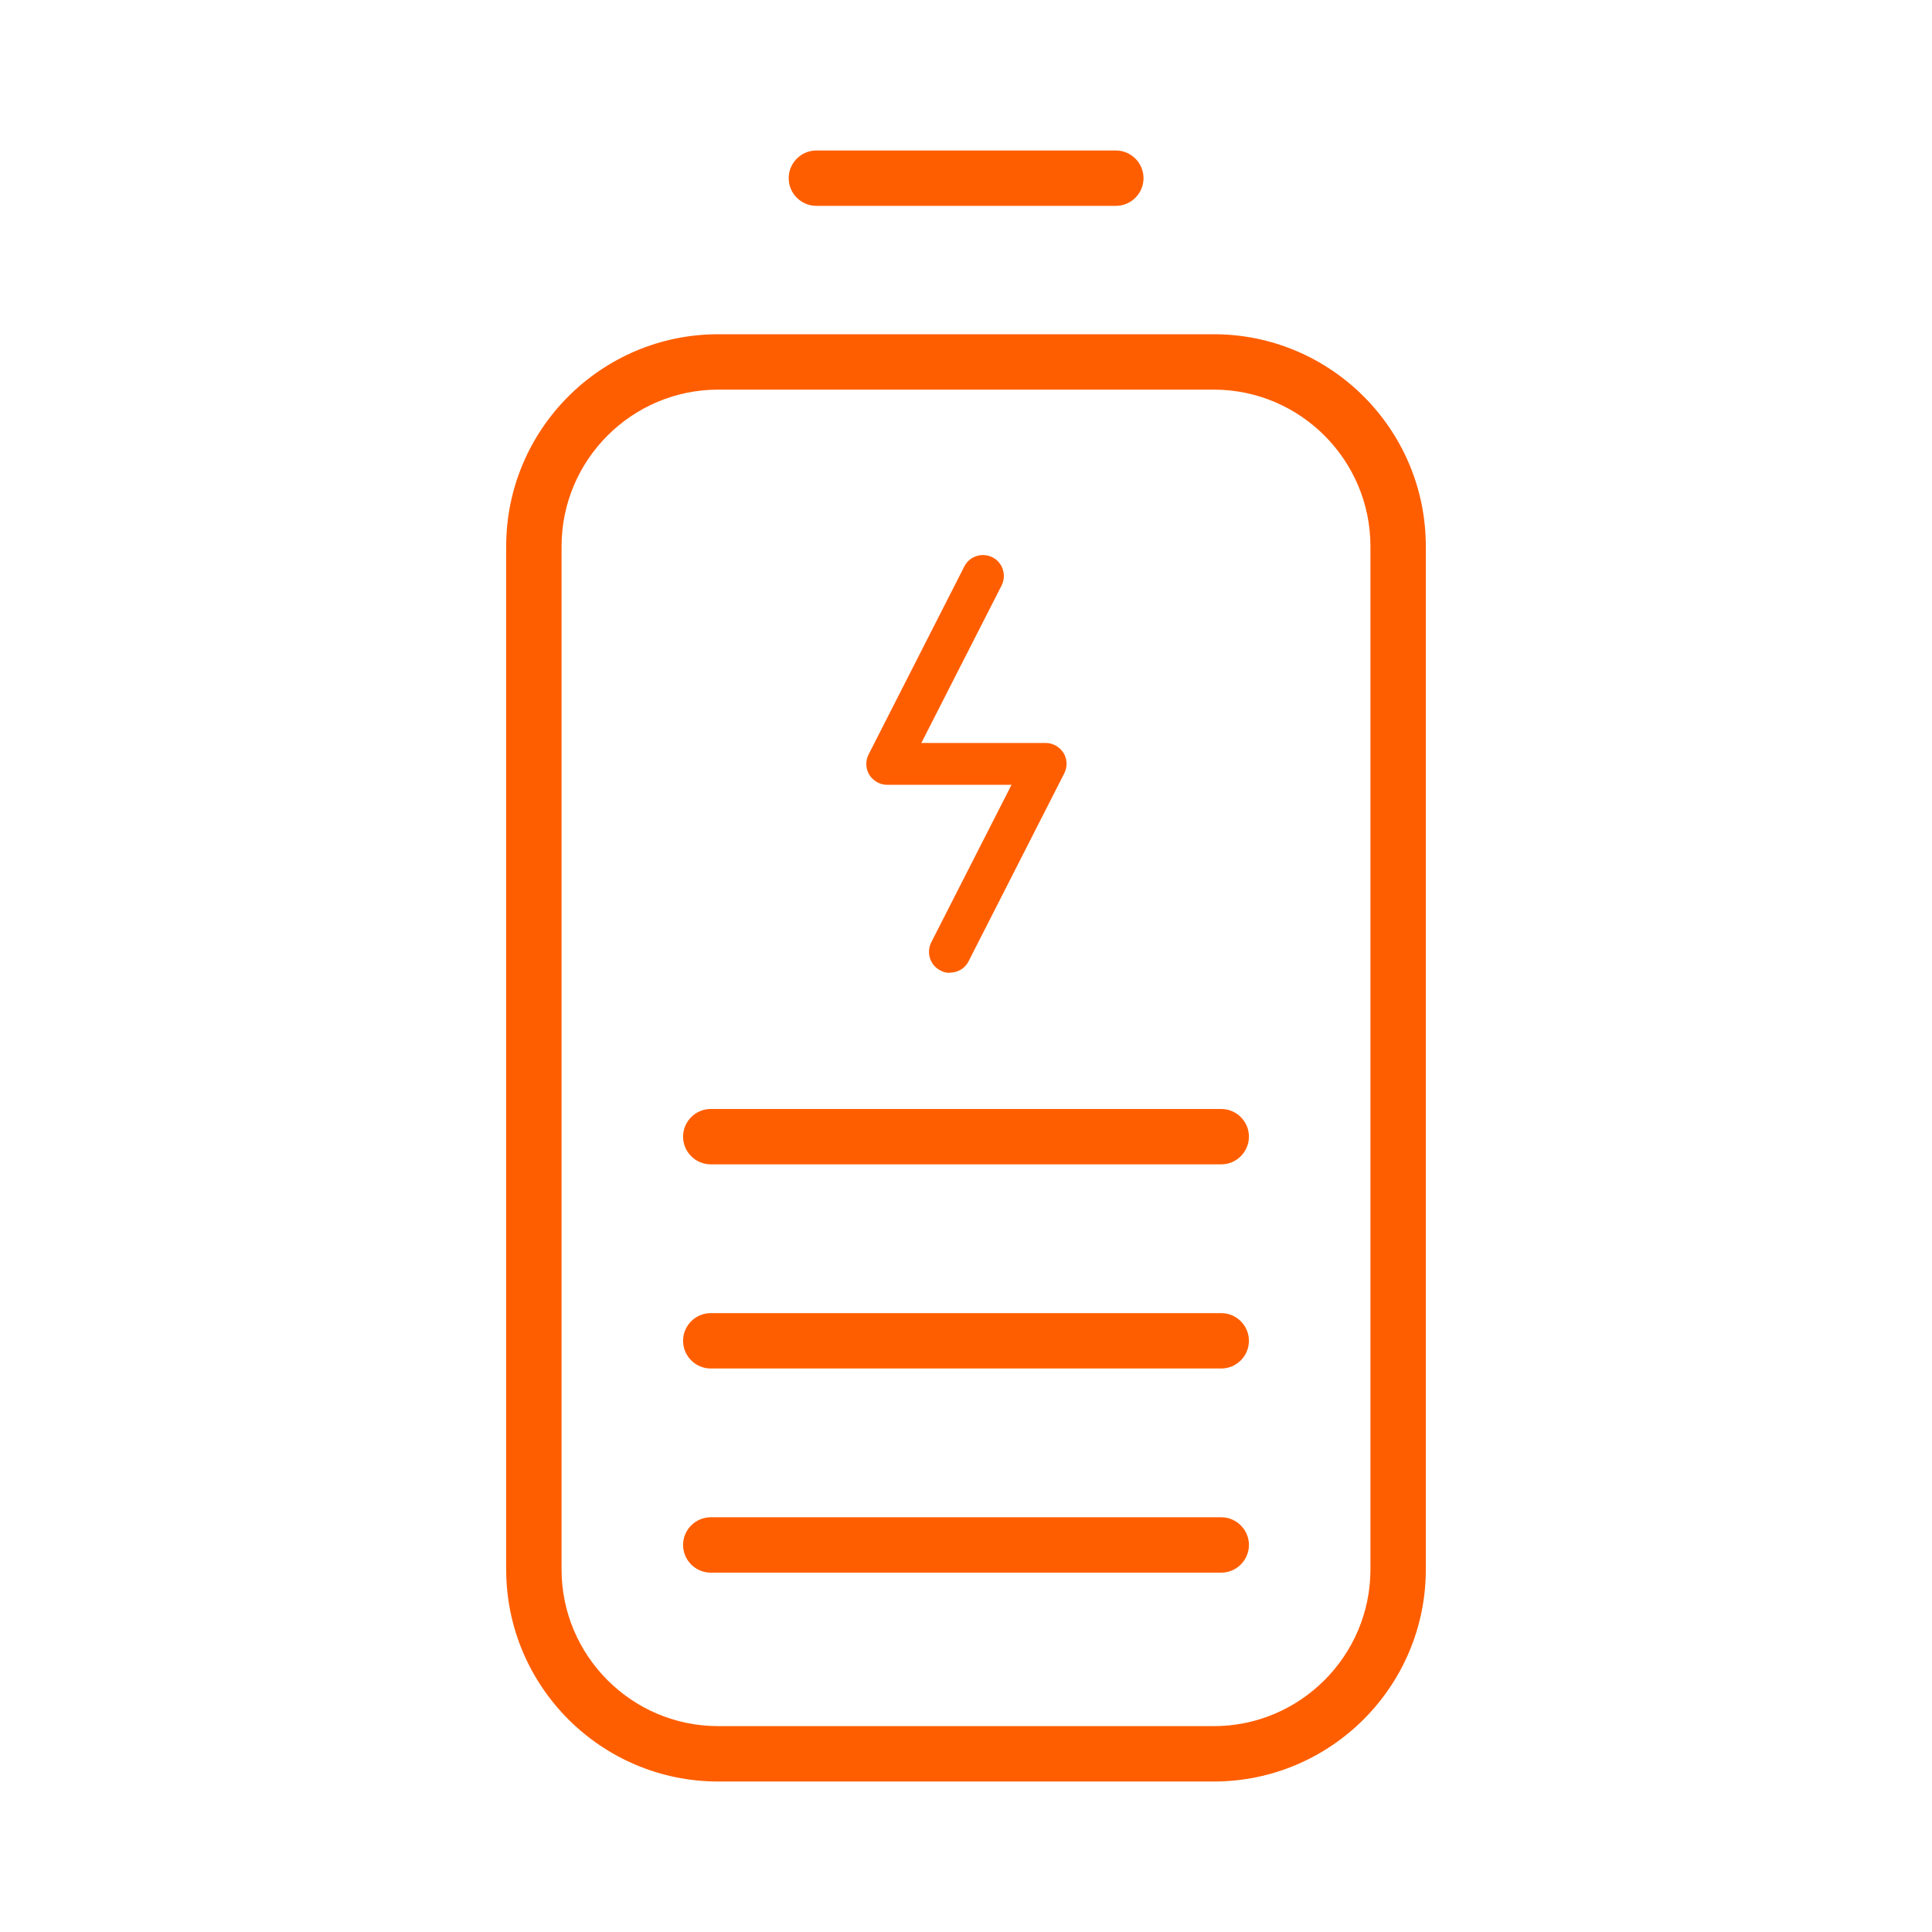 <svg xmlns="http://www.w3.org/2000/svg" id="Capa_2" data-name="Capa 2" viewBox="0 0 90 90"><defs><style>      .cls-1 {        fill: none;      }      .cls-1, .cls-2 {        stroke-width: 0px;      }      .cls-2 {        fill: #ff5e00;      }    </style></defs><g id="Capa_1-2" data-name="Capa 1"><g><g><g><path class="cls-2" d="M56.54,82.99h-23.08c-5.45,0-9.88-4.43-9.88-9.88V25.45c0-5.45,4.43-9.88,9.88-9.88h23.08c5.45,0,9.88,4.43,9.88,9.88v47.66c0,5.45-4.43,9.88-9.88,9.88ZM33.46,18.15c-4.02,0-7.3,3.27-7.3,7.3v47.66c0,4.02,3.27,7.3,7.3,7.3h23.08c4.02,0,7.3-3.27,7.3-7.3V25.45c0-4.02-3.27-7.3-7.3-7.3h-23.08Z"></path><path class="cls-2" d="M51.98,9.59h-13.95c-.71,0-1.29-.58-1.29-1.29s.58-1.29,1.29-1.29h13.95c.71,0,1.29.58,1.29,1.29s-.58,1.29-1.29,1.29Z"></path><path class="cls-2" d="M56.89,73.26h-23.78c-.71,0-1.29-.58-1.29-1.29s.58-1.29,1.29-1.29h23.78c.71,0,1.29.58,1.29,1.29s-.58,1.29-1.29,1.29Z"></path><path class="cls-2" d="M56.89,63.75h-23.78c-.71,0-1.29-.58-1.29-1.29s.58-1.29,1.29-1.29h23.78c.71,0,1.29.58,1.29,1.29s-.58,1.29-1.29,1.29Z"></path><path class="cls-2" d="M56.89,54.24h-23.78c-.71,0-1.29-.58-1.29-1.29s.58-1.29,1.29-1.29h23.78c.71,0,1.29.58,1.29,1.29s-.58,1.29-1.29,1.29Z"></path></g><path class="cls-2" d="M44.25,45.32c-.15,0-.3-.03-.44-.11-.48-.24-.67-.83-.43-1.31l3.74-7.34h-5.79c-.34,0-.65-.18-.83-.46-.18-.29-.19-.65-.04-.95l4.46-8.76c.24-.48.83-.67,1.31-.43.48.24.67.83.43,1.31l-3.74,7.34h5.79c.34,0,.65.18.83.46.18.29.19.65.04.95l-4.46,8.76c-.17.34-.51.53-.87.53Z"></path></g><rect class="cls-1" width="90" height="90"></rect></g></g></svg>